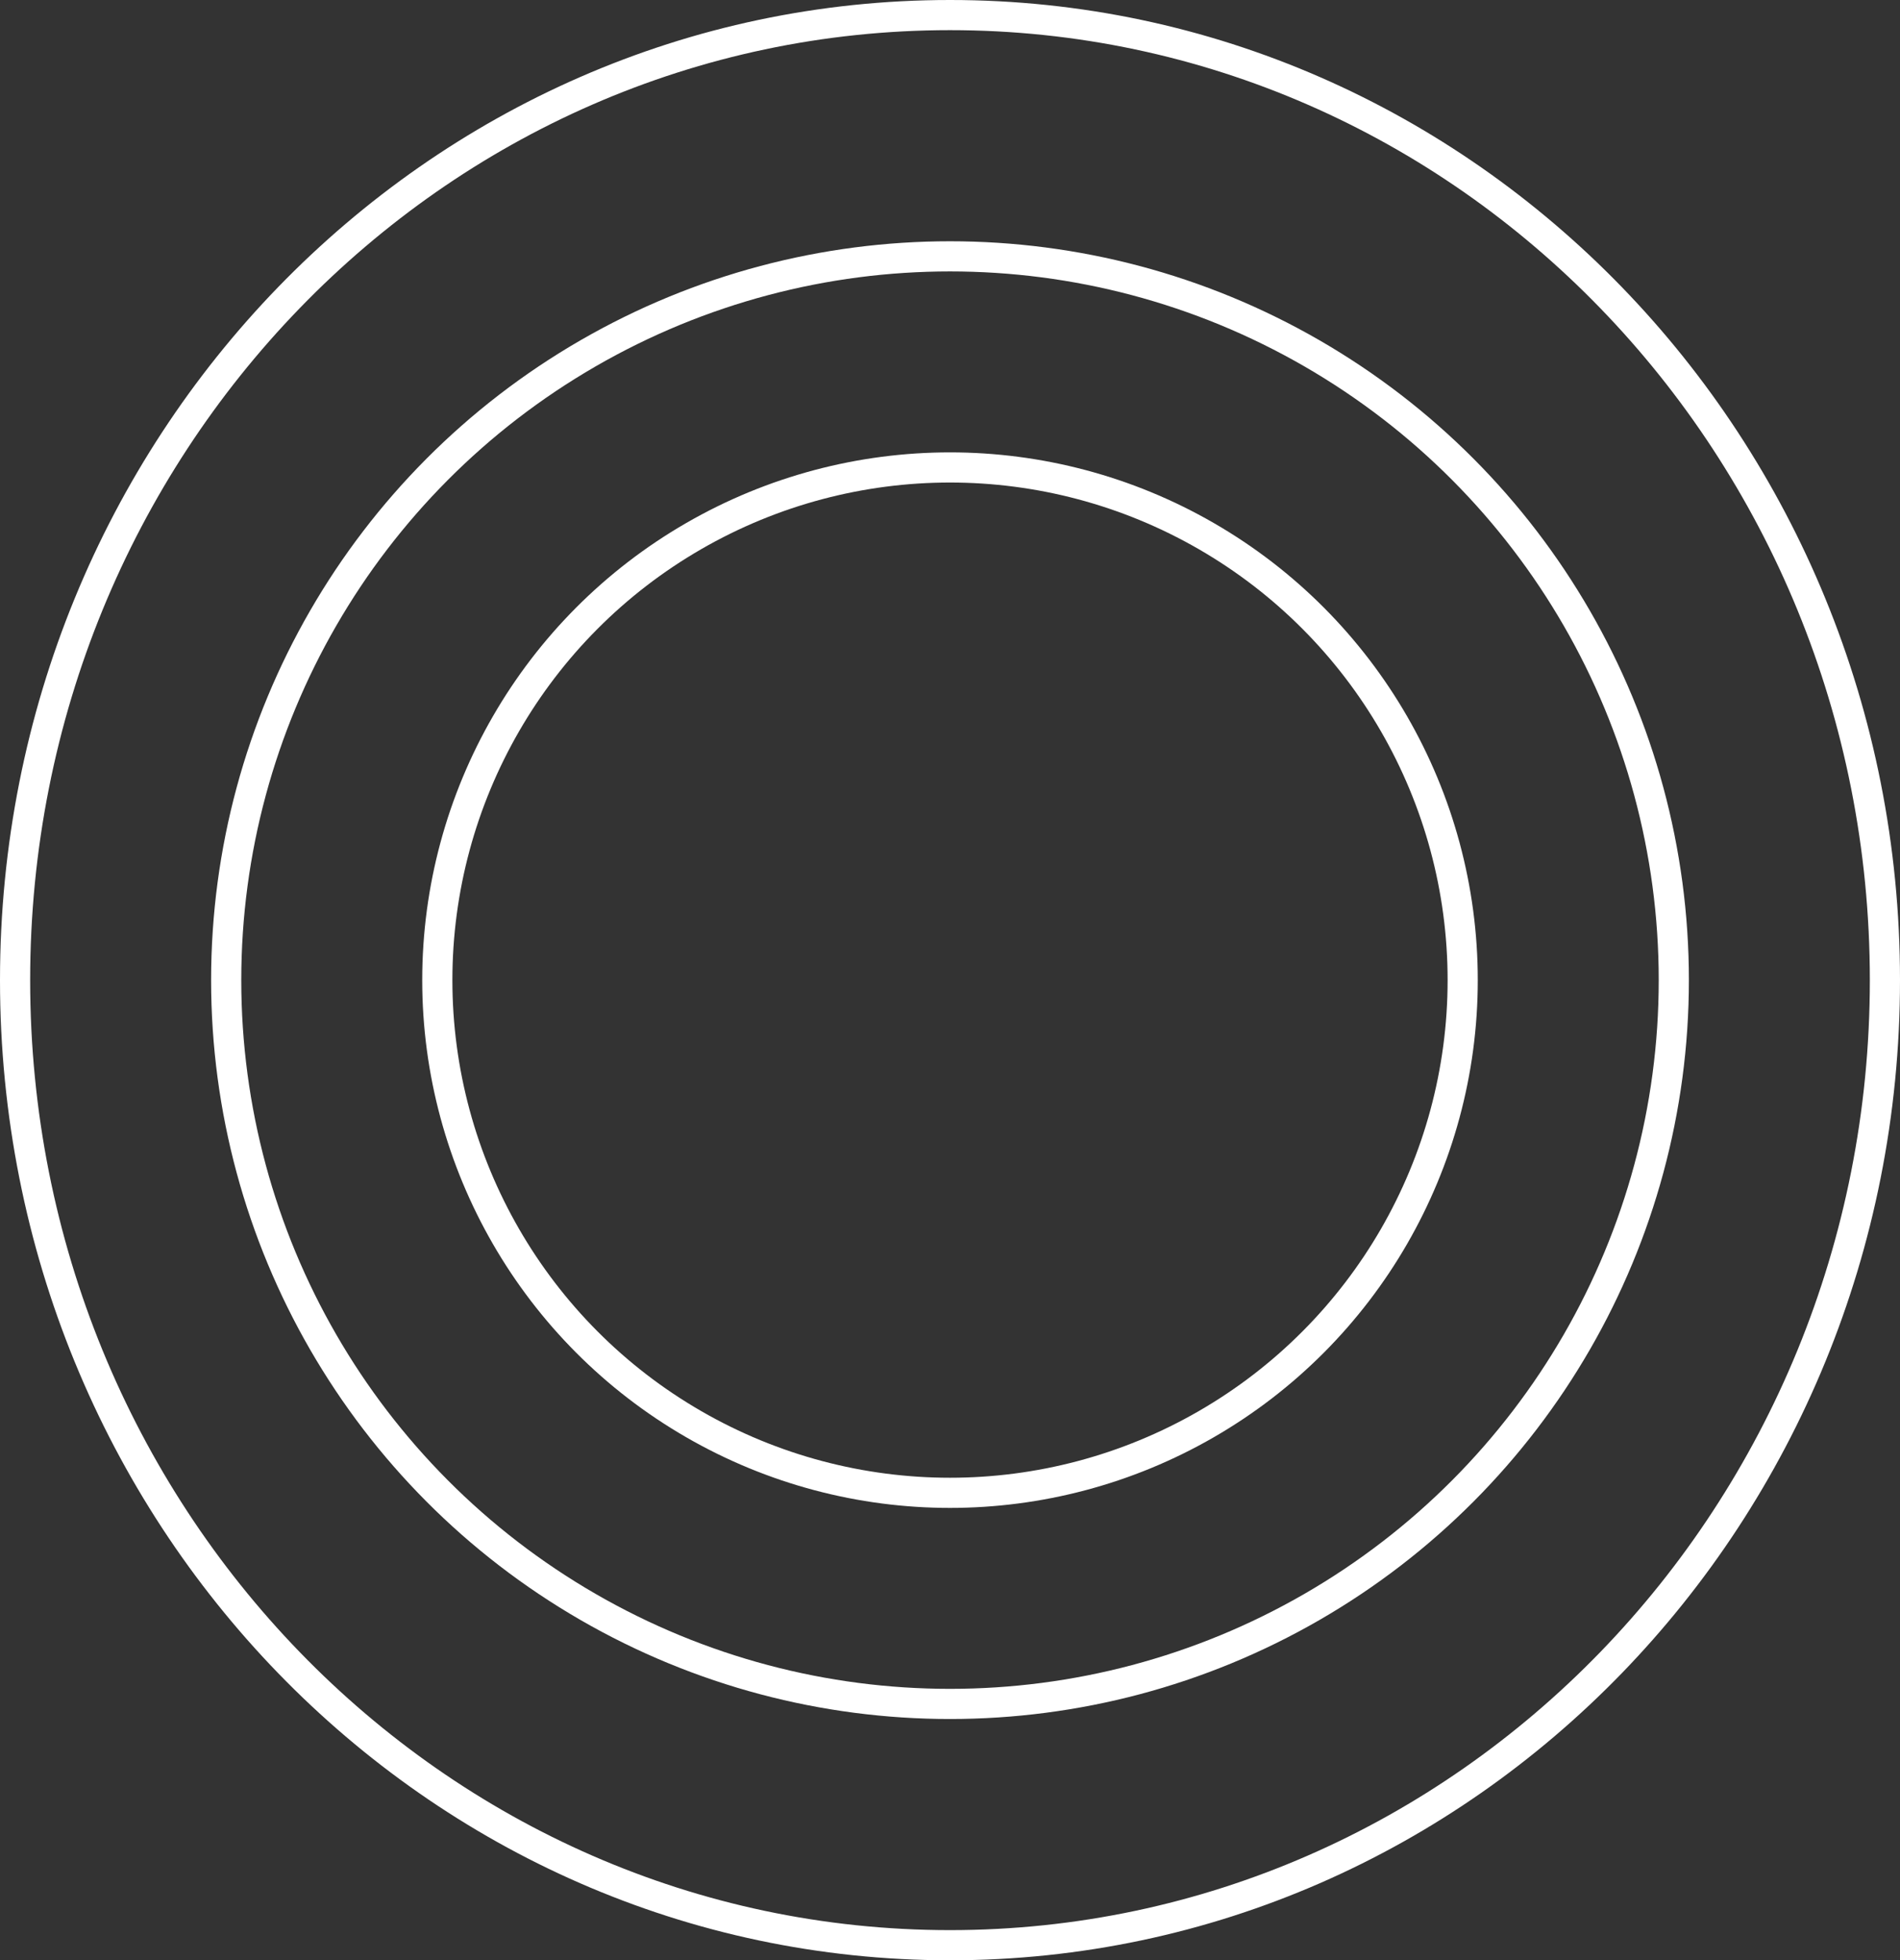 <?xml version="1.0" encoding="UTF-8"?>
<svg id="Layer_1" data-name="Layer 1" xmlns="http://www.w3.org/2000/svg" viewBox="0 0 63 65">
  <rect x="0" y="0" width="63" height="65" fill="#333333" stroke="none"/>
  <defs>
    <style>
      .cls-1 {
        fill: none;
        stroke: #fff;
      }
    </style>
  </defs>
  <path class="cls-1" d="M62.5,32.5c0,17.69-13.89,32-31,32S.5,50.19,.5,32.5,14.39,.5,31.5,.5s31,14.31,31,32Z"/>
  <circle class="cls-1" cx="31.5" cy="32.5" r="17"/>
  <circle class="cls-1" cx="31.5" cy="32.5" r="24"/>
</svg>